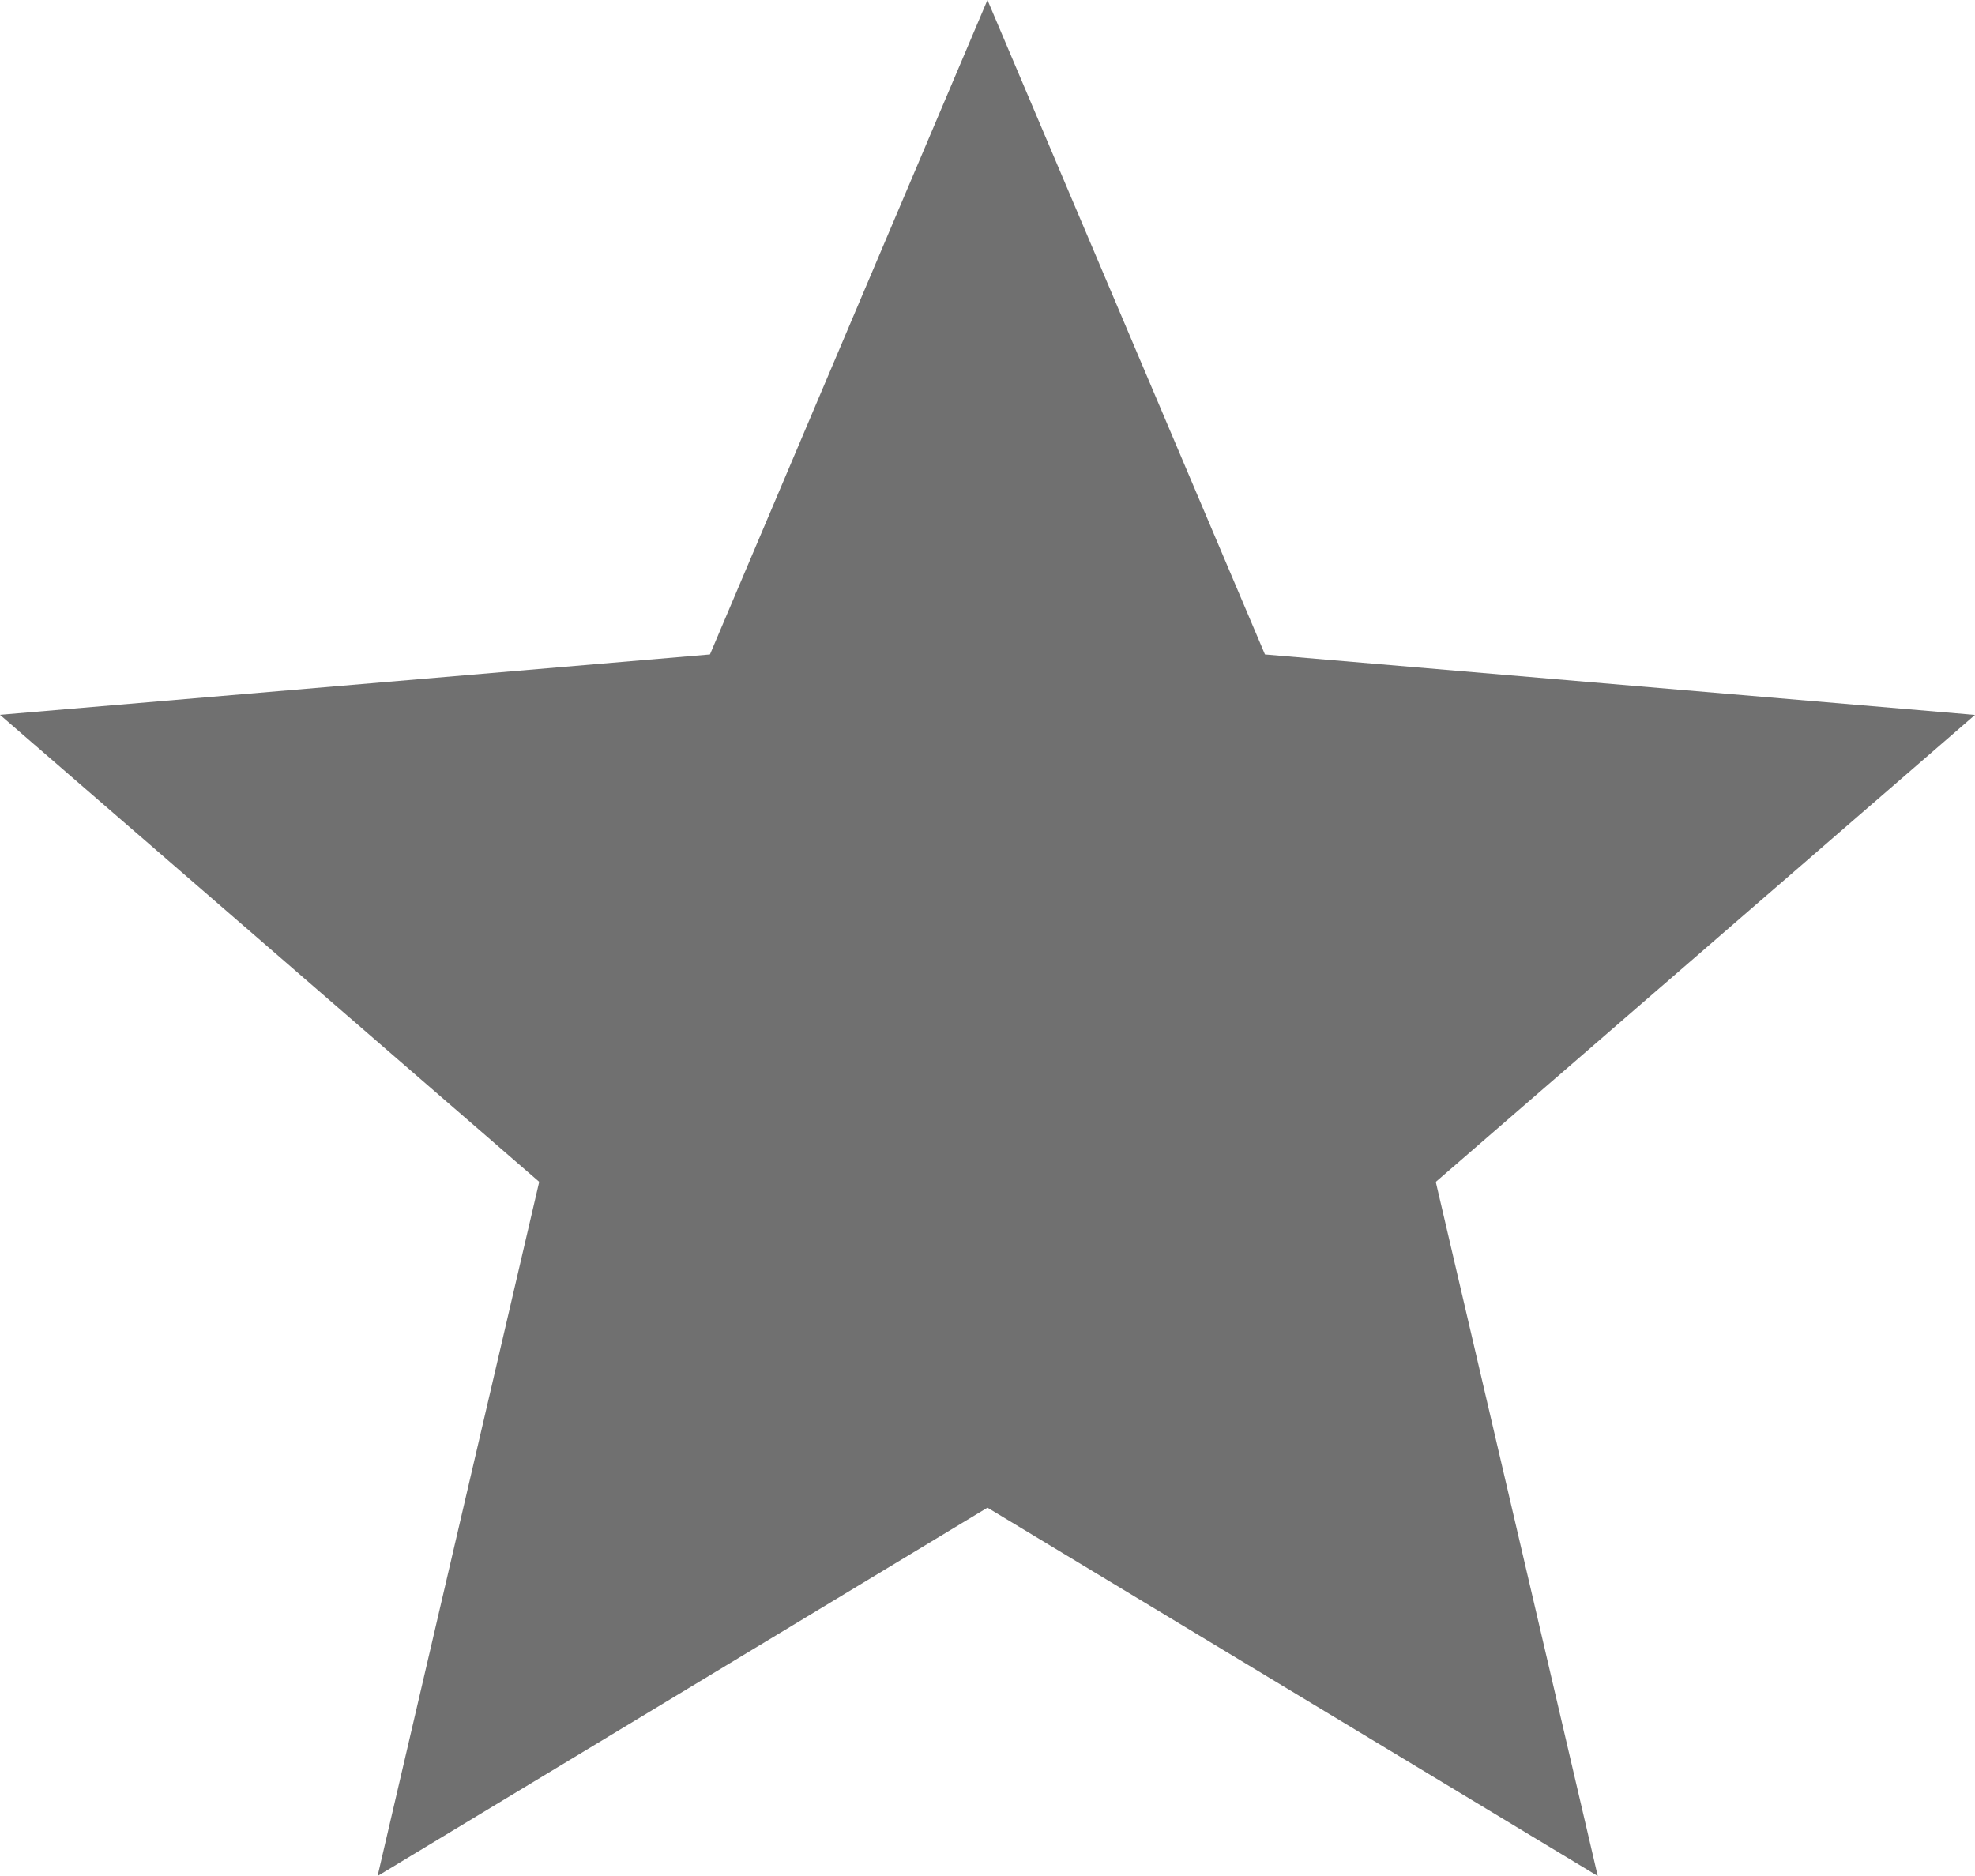 <svg xmlns="http://www.w3.org/2000/svg" width="23.537" height="22.36" viewBox="0 0 23.537 22.36">
  <path id="Icon_material-star" data-name="Icon material-star" d="M14.768,20.97l7.273,4.39-1.93-8.273,6.426-5.566L18.075,10.8,14.768,3l-3.307,7.8L3,11.52l6.426,5.566L7.5,25.36Z" transform="translate(-3 -3)" opacity="0.56"/>
</svg>
